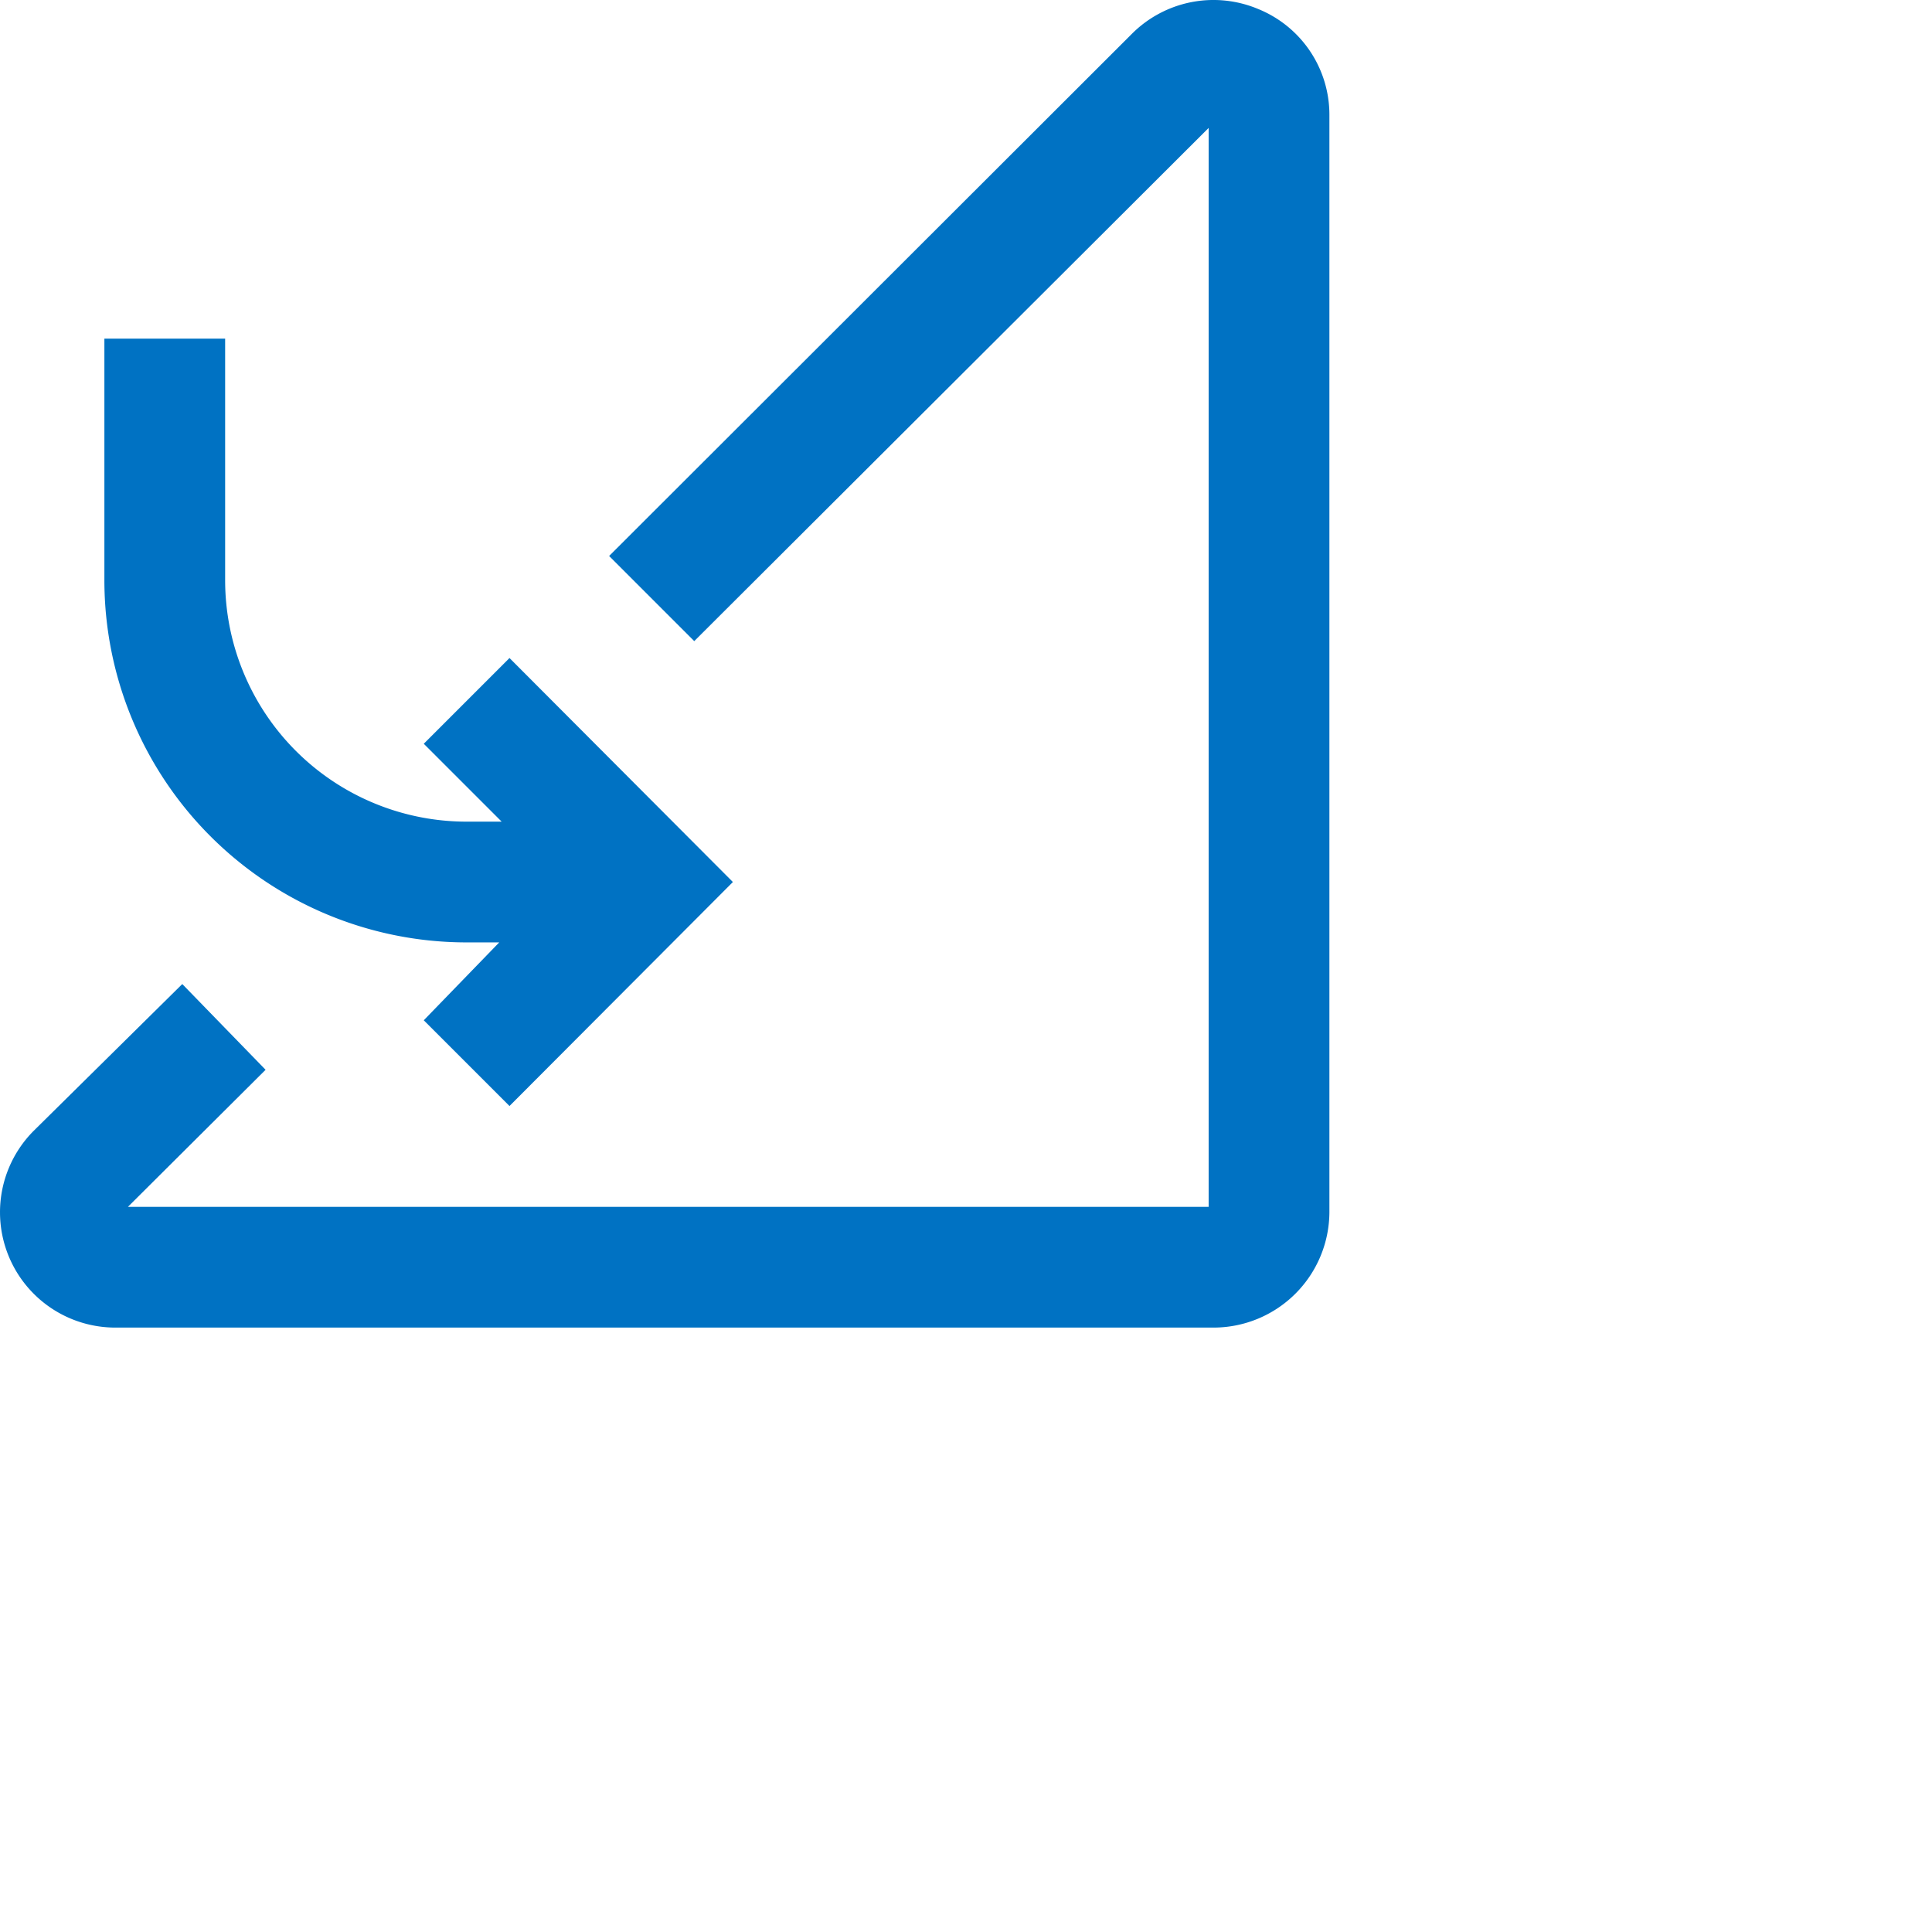 <?xml version="1.0" encoding="UTF-8" standalone="no"?>
<svg
   data-name="Layer 1"
   viewBox="0 0 32 32"
   version="1.1"
   id="svg114"
   sodipodi:docname="PxChangeApply.svg"
   width="32"
   height="32"
   inkscape:version="1.2 (dc2aeda, 2022-05-15)"
   xmlns:inkscape="http://www.inkscape.org/namespaces/inkscape"
   xmlns:sodipodi="http://sodipodi.sourceforge.net/DTD/sodipodi-0.dtd"
   xmlns="http://www.w3.org/2000/svg"
   xmlns:svg="http://www.w3.org/2000/svg">
  <defs
     id="defs118" />
  <sodipodi:namedview
     id="namedview116"
     pagecolor="#ffffff"
     bordercolor="#000000"
     borderopacity="0.25"
     inkscape:showpageshadow="2"
     inkscape:pageopacity="0.0"
     inkscape:pagecheckerboard="0"
     inkscape:deskcolor="#d1d1d1"
     showgrid="false"
     inkscape:zoom="24.34375"
     inkscape:cx="9.9820282"
     inkscape:cy="10.002567"
     inkscape:window-width="1390"
     inkscape:window-height="929"
     inkscape:window-x="2240"
     inkscape:window-y="36"
     inkscape:window-maximized="0"
     inkscape:current-layer="svg114" />
  <path
     d="m 7.689,15.609 h 0.58 l -1.25,1.29 1.42,1.42 3.7,-3.71 -3.7,-3.71 -1.42,1.42 1.29,1.29 h -0.58 a 4,4 0 0 1 -4,-4 v -4 h -2 v 4 a 6,6 0 0 0 5.96,6 z M 20.839,0.149 a 1.91,1.91 0 0 0 -2.09,0.41 l -8.66,8.65 1.41,1.41 8.52,-8.5 V 19.989 H 2.119 l 2.28,-2.27 -1.38,-1.42 -2.46,2.43 a 1.91,1.91 0 0 0 1.35,3.26 H 20.109 a 1.92,1.92 0 0 0 1.91,-1.91 V 1.909 a 1.89,1.89 0 0 0 -1.18,-1.76 z"
     fill="#0072c3"
     id="path112" />
</svg>

